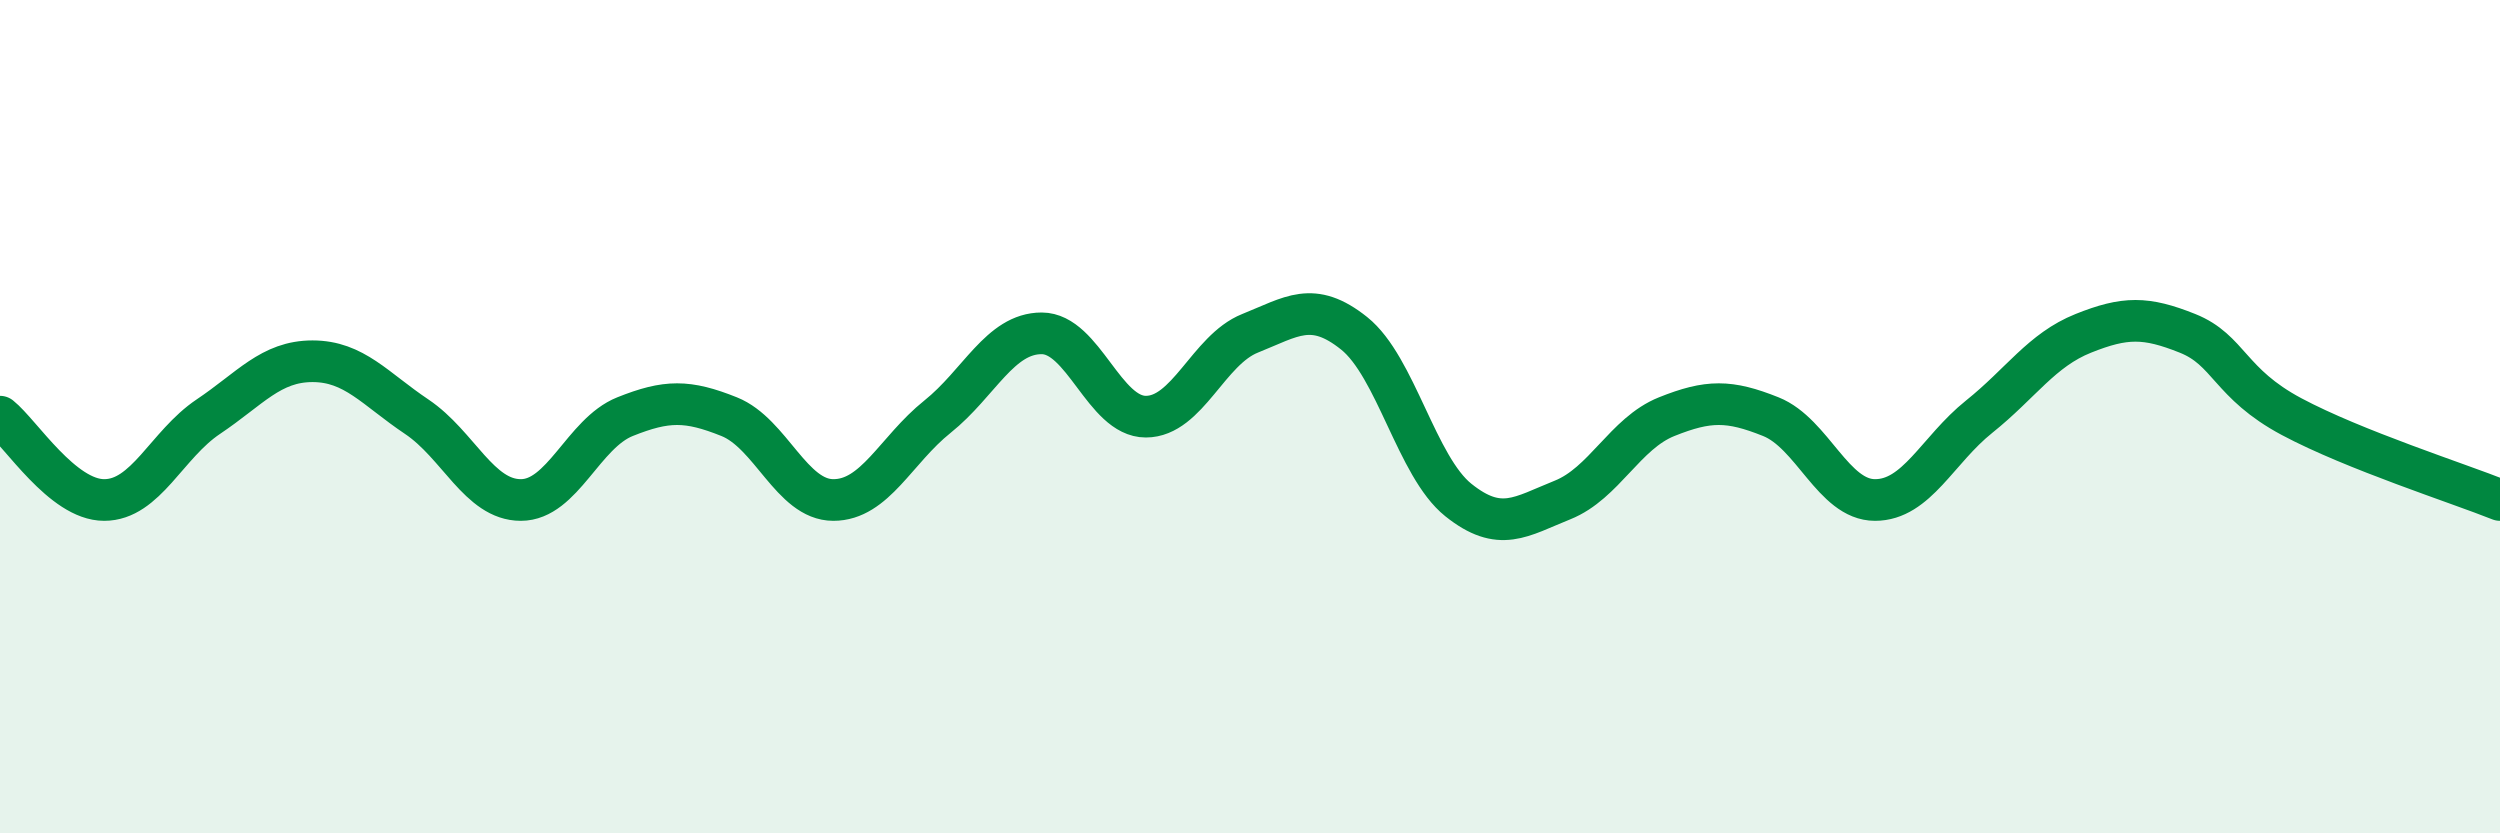 
    <svg width="60" height="20" viewBox="0 0 60 20" xmlns="http://www.w3.org/2000/svg">
      <path
        d="M 0,10 C 0.5,10.4 1.5,12 2.5,12 C 3.5,12 4,10.67 5,10 C 6,9.33 6.5,8.67 7.5,8.67 C 8.5,8.67 9,9.33 10,10 C 11,10.67 11.5,12 12.5,12 C 13.5,12 14,10.4 15,10 C 16,9.6 16.5,9.6 17.5,10 C 18.5,10.4 19,12 20,12 C 21,12 21.5,10.8 22.5,10 C 23.5,9.2 24,8 25,8 C 26,8 26.5,10 27.5,10 C 28.5,10 29,8.4 30,8 C 31,7.6 31.5,7.2 32.5,8 C 33.5,8.8 34,11.2 35,12 C 36,12.8 36.5,12.4 37.5,12 C 38.5,11.6 39,10.4 40,10 C 41,9.6 41.5,9.6 42.5,10 C 43.5,10.4 44,12 45,12 C 46,12 46.5,10.8 47.5,10 C 48.5,9.2 49,8.4 50,8 C 51,7.6 51.5,7.6 52.5,8 C 53.5,8.4 53.5,9.2 55,10 C 56.5,10.8 59,11.6 60,12L60 20L0 20Z"
        fill="#008740"
        opacity="0.1"
        stroke-linecap="round"
        stroke-linejoin="round"
      />
      <path
        d="M 0,10 C 0.5,10.4 1.5,12 2.5,12 C 3.5,12 4,10.67 5,10 C 6,9.33 6.5,8.67 7.5,8.67 C 8.5,8.67 9,9.33 10,10 C 11,10.67 11.5,12 12.5,12 C 13.5,12 14,10.4 15,10 C 16,9.6 16.5,9.6 17.5,10 C 18.5,10.4 19,12 20,12 C 21,12 21.5,10.8 22.5,10 C 23.5,9.2 24,8 25,8 C 26,8 26.5,10 27.5,10 C 28.5,10 29,8.4 30,8 C 31,7.6 31.5,7.2 32.5,8 C 33.5,8.8 34,11.2 35,12 C 36,12.8 36.5,12.4 37.5,12 C 38.5,11.6 39,10.4 40,10 C 41,9.6 41.5,9.6 42.5,10 C 43.5,10.4 44,12 45,12 C 46,12 46.5,10.8 47.5,10 C 48.5,9.2 49,8.4 50,8 C 51,7.6 51.5,7.6 52.5,8 C 53.5,8.4 53.5,9.2 55,10 C 56.5,10.8 59,11.6 60,12"
        stroke="#008740"
        stroke-width="1"
        fill="none"
        stroke-linecap="round"
        stroke-linejoin="round"
      />
    </svg>
  